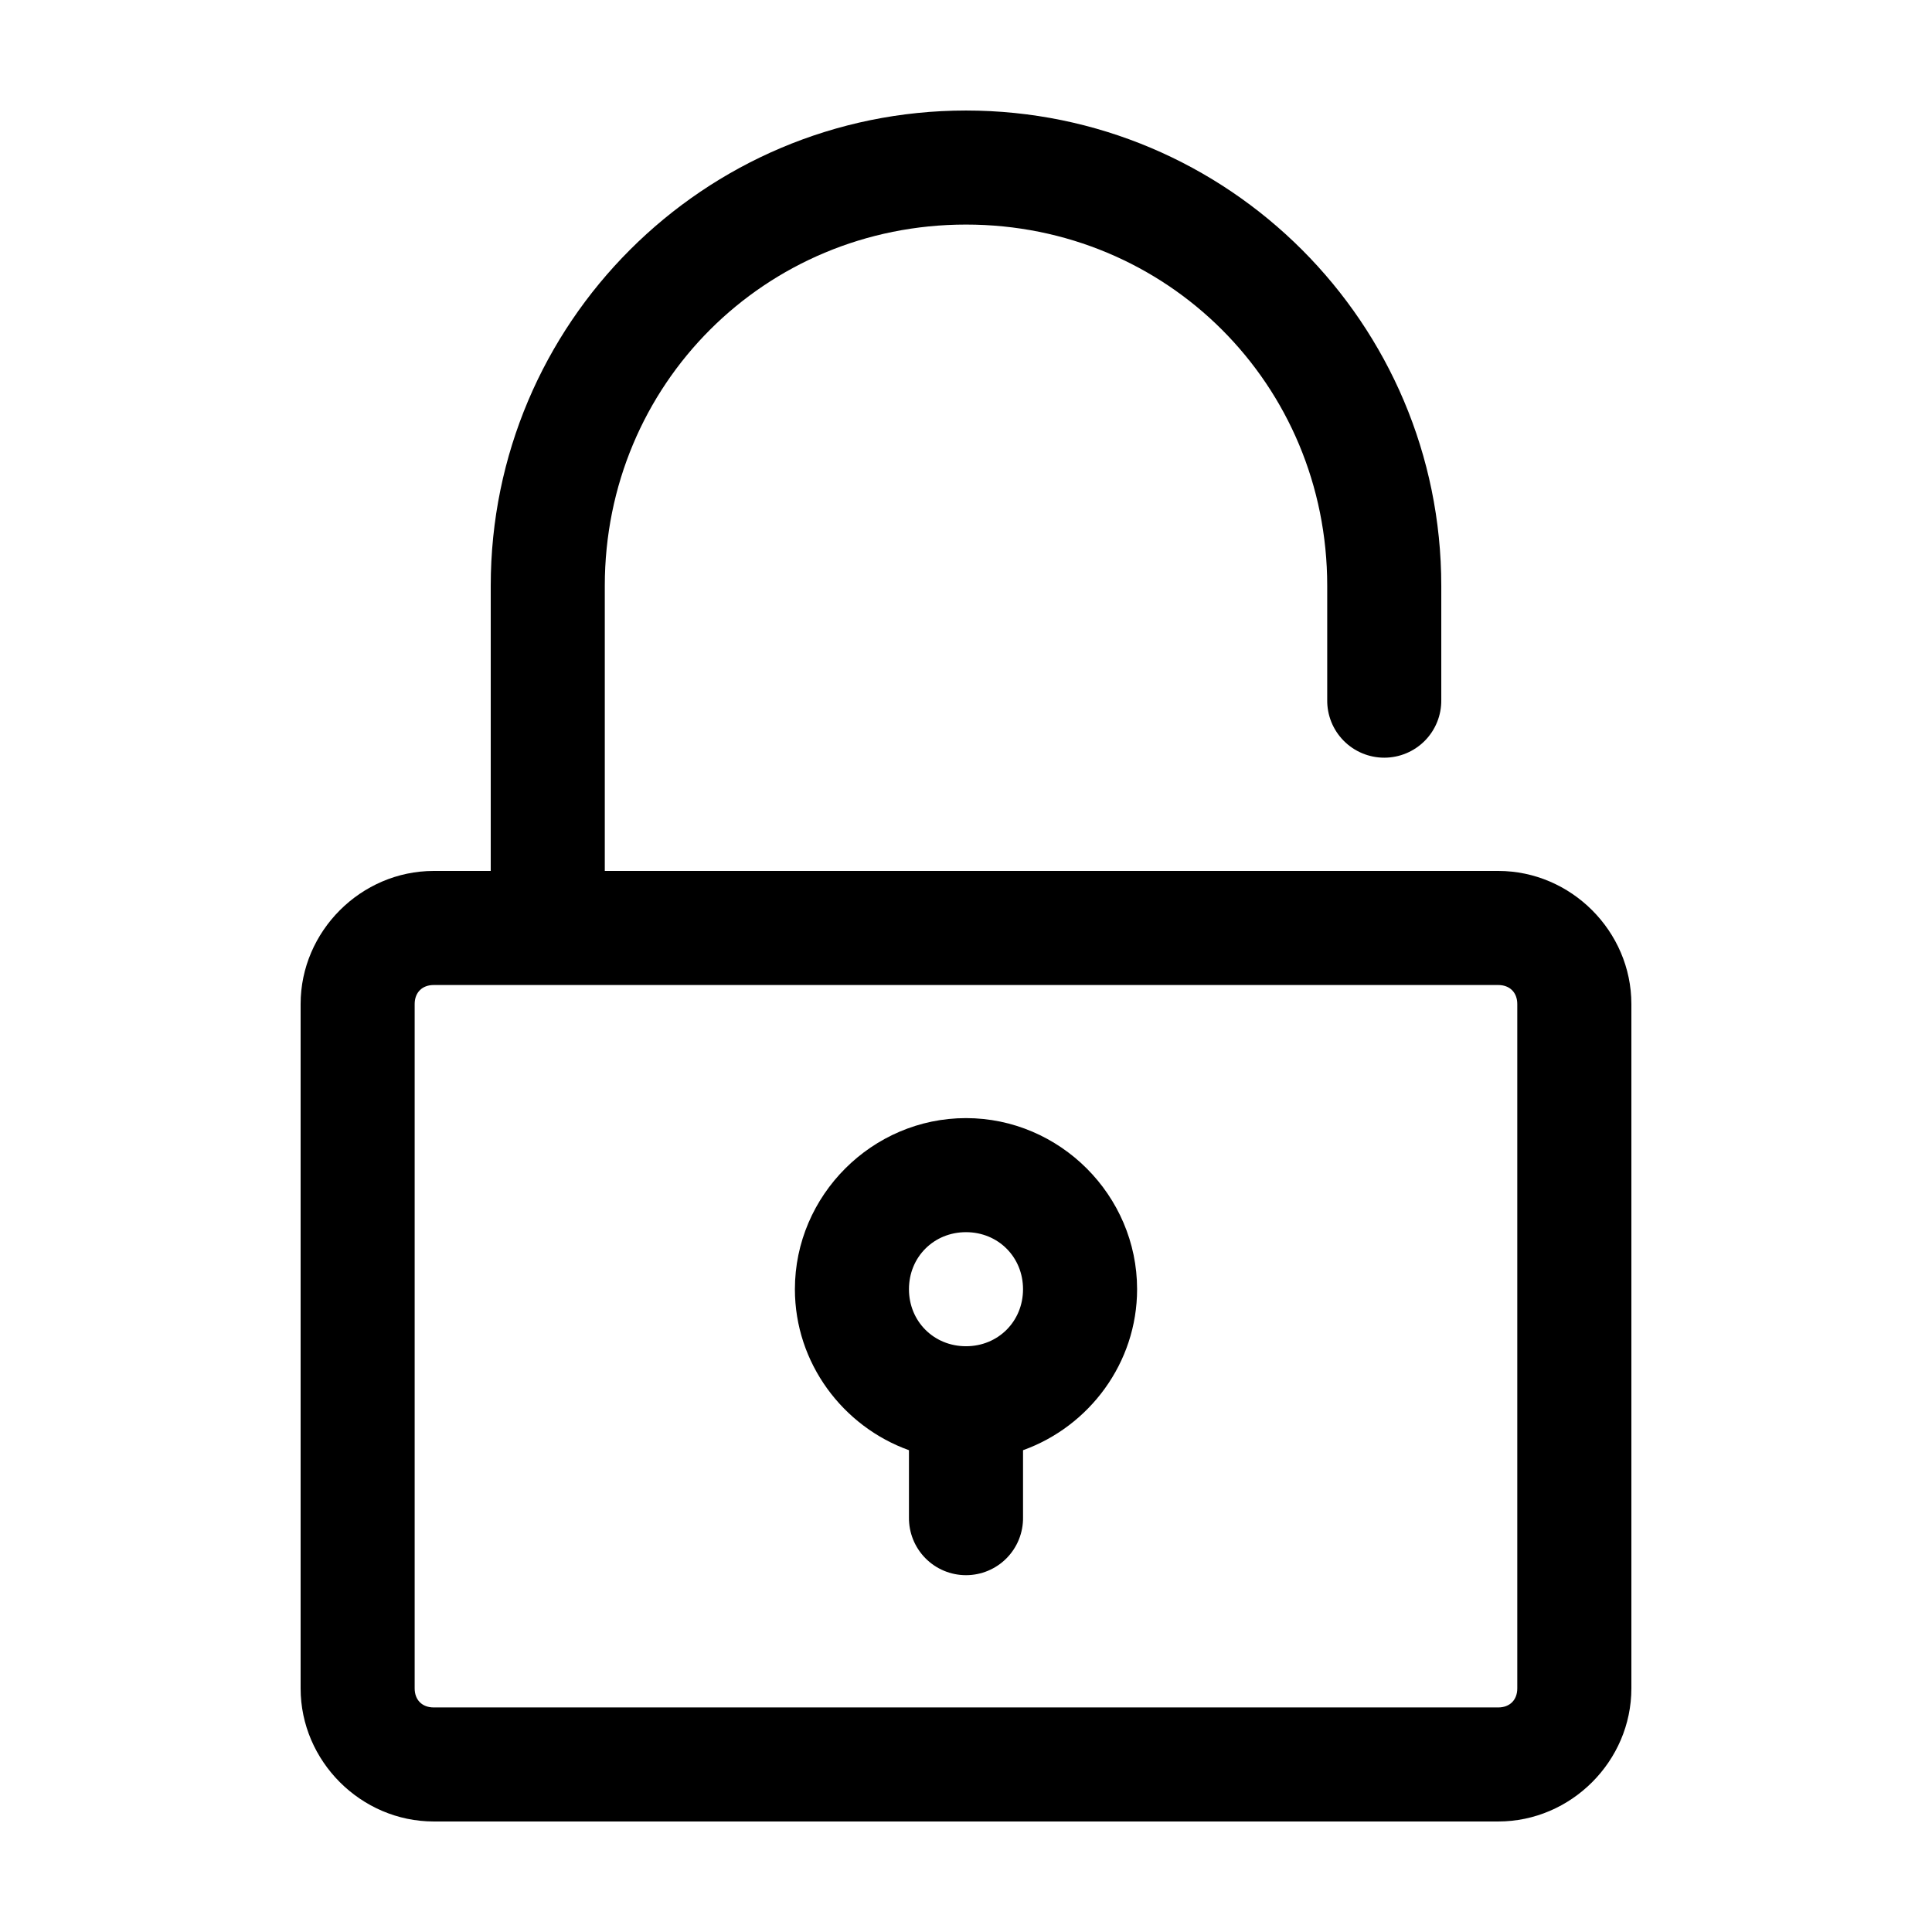 <?xml version="1.0" encoding="UTF-8"?>
<!-- Uploaded to: ICON Repo, www.iconrepo.com, Generator: ICON Repo Mixer Tools -->
<svg fill="#000000" width="800px" height="800px" version="1.1" viewBox="144 144 512 512" xmlns="http://www.w3.org/2000/svg">
 <path d="m400 173.29c-69.52 0-125.95 56.434-125.95 125.95v75.57h-15.113c-19.277 0-35.27 15.988-35.27 35.266v181.37c0 19.277 15.992 35.266 35.27 35.266h282.13c19.273 0 35.266-15.988 35.266-35.266v-181.37c0-19.277-15.992-35.266-35.266-35.266h-236.79v-75.57c0-53.293 42.434-95.727 95.727-95.727 53.289 0 95.723 42.434 95.723 95.727v30.227c-0.059 4.047 1.508 7.945 4.352 10.828 2.84 2.879 6.715 4.5 10.762 4.5 4.047 0 7.922-1.621 10.766-4.5 2.84-2.883 4.406-6.781 4.348-10.828v-30.227c0-69.52-56.434-125.95-125.95-125.95zm-141.07 231.75h282.13c3.051 0 5.035 1.988 5.035 5.039v181.37c0 3.055-1.984 5.039-5.035 5.039h-282.13c-3.055 0-5.039-1.984-5.039-5.039v-181.37c0-3.051 1.984-5.039 5.039-5.039zm141.07 35.27c-24.863 0-45.344 20.477-45.344 45.34 0 19.57 12.703 36.379 30.227 42.668v17.789c-0.055 4.047 1.512 7.945 4.352 10.828 2.84 2.883 6.719 4.504 10.766 4.504 4.043 0 7.922-1.621 10.762-4.504 2.84-2.883 4.41-6.781 4.352-10.828v-17.789c17.527-6.289 30.227-23.098 30.227-42.668 0-24.863-20.477-45.34-45.34-45.34zm0 30.227c8.523 0 15.113 6.59 15.113 15.113 0 8.527-6.59 15.117-15.113 15.117-8.527 0-15.117-6.59-15.117-15.117 0-8.523 6.59-15.113 15.117-15.113z"/>
</svg>